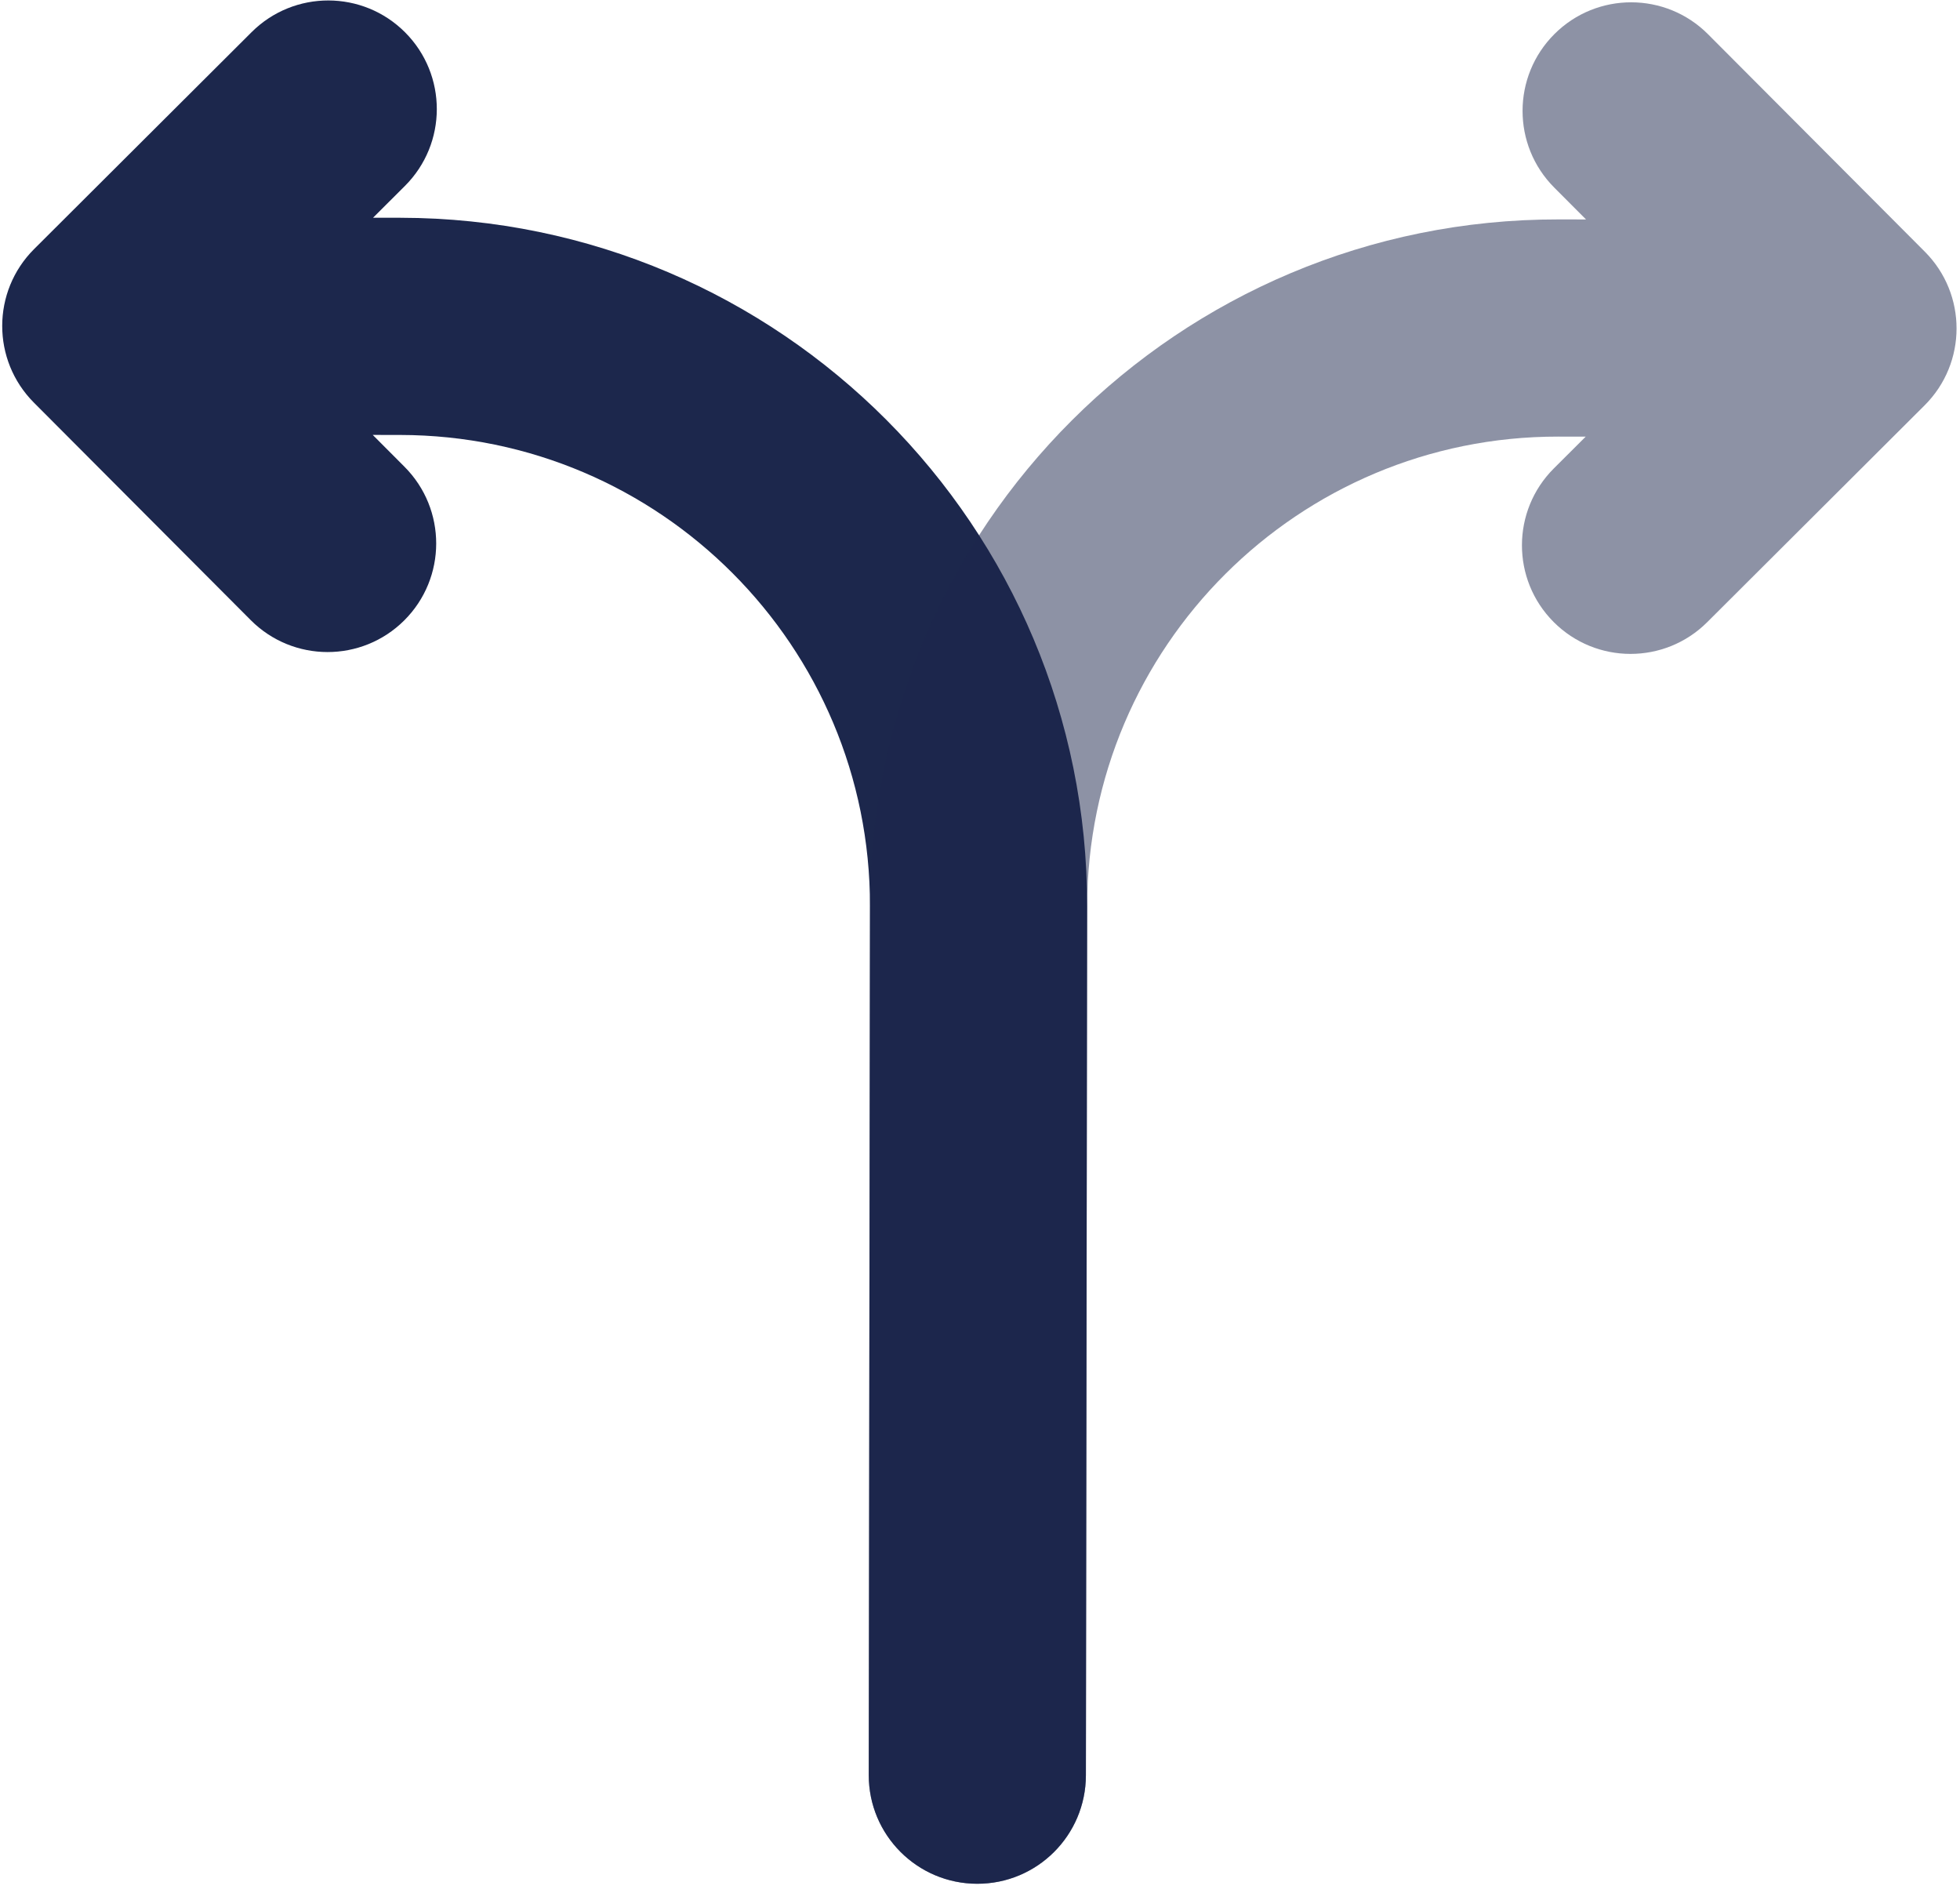 <?xml version="1.0" encoding="UTF-8"?> <svg xmlns="http://www.w3.org/2000/svg" width="174" height="168" viewBox="0 0 174 168" fill="none"><path d="M77.124 157.543C77.116 162.866 81.425 167.188 86.749 167.195C92.072 167.203 96.394 162.894 96.401 157.57L77.124 157.543ZM9.835 28.93L3.029 22.105C-0.74 25.864 -0.749 31.966 3.01 35.736L9.835 28.93ZM35.945 16.505C39.715 12.746 39.724 6.644 35.965 2.874C32.206 -0.895 26.104 -0.904 22.334 2.855L35.945 16.505ZM22.26 55.041C26.019 58.81 32.121 58.819 35.891 55.06C39.66 51.301 39.669 45.199 35.91 41.429L22.26 55.041ZM96.401 157.57L96.511 80.46L77.233 80.433L77.124 157.543L96.401 157.57ZM35.552 19.328L9.849 19.291L9.821 38.569L35.525 38.605L35.552 19.328ZM16.64 35.755L35.945 16.505L22.334 2.855L3.029 22.105L16.64 35.755ZM3.01 35.736L22.26 55.041L35.91 41.429L16.66 22.124L3.01 35.736ZM96.511 80.46C96.559 46.745 69.267 19.376 35.552 19.328L35.525 38.605C58.592 38.638 77.266 57.365 77.233 80.433L96.511 80.46Z" fill="#1C274C"></path><path opacity="0.5" d="M77.124 157.543C77.116 162.866 81.425 167.187 86.749 167.195C92.072 167.203 96.394 162.893 96.401 157.57L77.124 157.543ZM164.055 29.149L170.861 35.974C174.631 32.215 174.639 26.113 170.881 22.343L164.055 29.149ZM151.63 3.038C147.872 -0.731 141.769 -0.74 137.999 3.019C134.23 6.778 134.221 12.88 137.98 16.65L151.63 3.038ZM137.944 41.574C134.175 45.333 134.166 51.435 137.925 55.205C141.684 58.974 147.787 58.983 151.556 55.224L137.944 41.574ZM96.401 157.57L96.511 80.46L77.233 80.432L77.124 157.543L96.401 157.57ZM138.338 38.751L164.042 38.788L164.069 19.51L138.366 19.474L138.338 38.751ZM170.881 22.343L151.63 3.038L137.98 16.65L157.23 35.955L170.881 22.343ZM157.249 22.324L137.944 41.574L151.556 55.224L170.861 35.974L157.249 22.324ZM96.511 80.46C96.543 57.392 115.27 38.718 138.338 38.751L138.366 19.474C104.65 19.426 77.281 46.717 77.233 80.432L96.511 80.46Z" fill="#1C274C"></path></svg> 